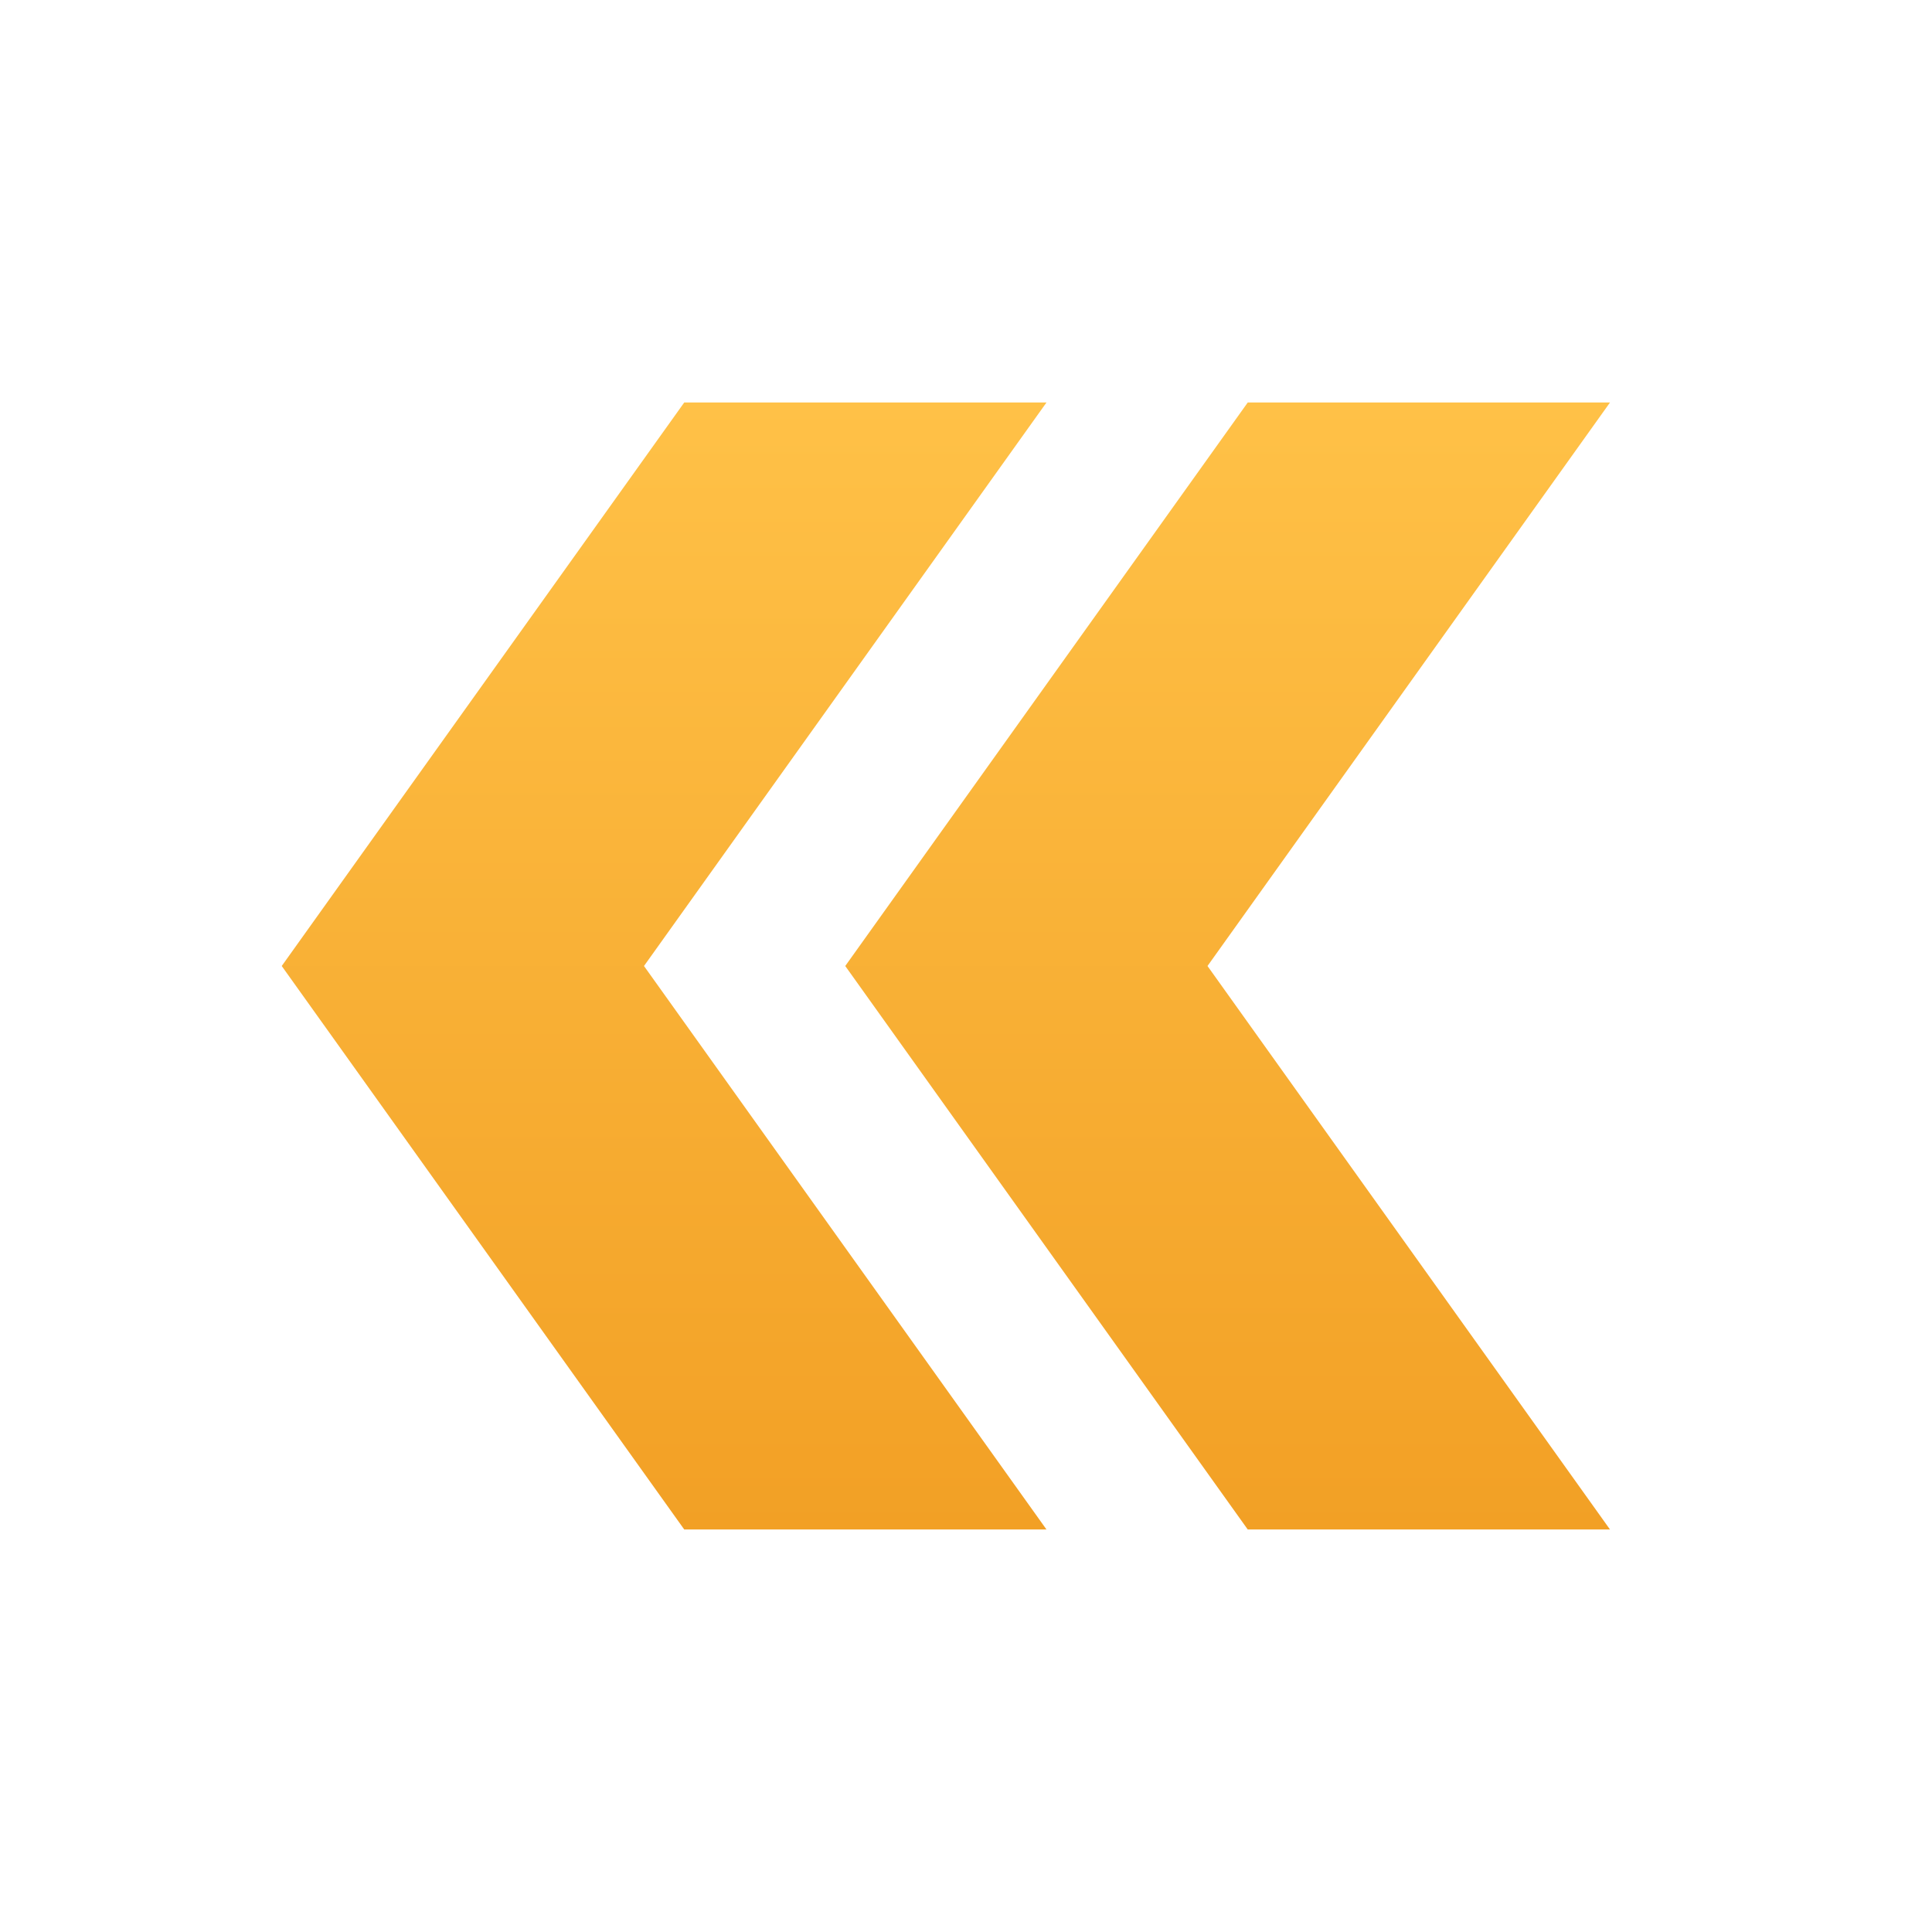 <?xml version="1.0" encoding="UTF-8"?> <svg xmlns="http://www.w3.org/2000/svg" width="116" height="116" viewBox="0 0 116 116" fill="none"> <path d="M41.083 24.166H62.833L38.666 58L62.833 91.833H41.083L16.916 58L41.083 24.166Z" fill="url(#paint0_linear_48_489)"></path> <path d="M74.917 24.166H96.667L72.5 58L96.667 91.833H74.917L50.75 58L74.917 24.166Z" fill="url(#paint1_linear_48_489)"></path> <defs> <linearGradient id="paint0_linear_48_489" x1="39.875" y1="24.166" x2="39.875" y2="91.833" gradientUnits="userSpaceOnUse"> <stop stop-color="#FFC147"></stop> <stop offset="1" stop-color="#F2A025"></stop> </linearGradient> <linearGradient id="paint1_linear_48_489" x1="73.709" y1="24.166" x2="73.709" y2="91.833" gradientUnits="userSpaceOnUse"> <stop stop-color="#FFC147"></stop> <stop offset="1" stop-color="#F2A025"></stop> </linearGradient> </defs> </svg> 
